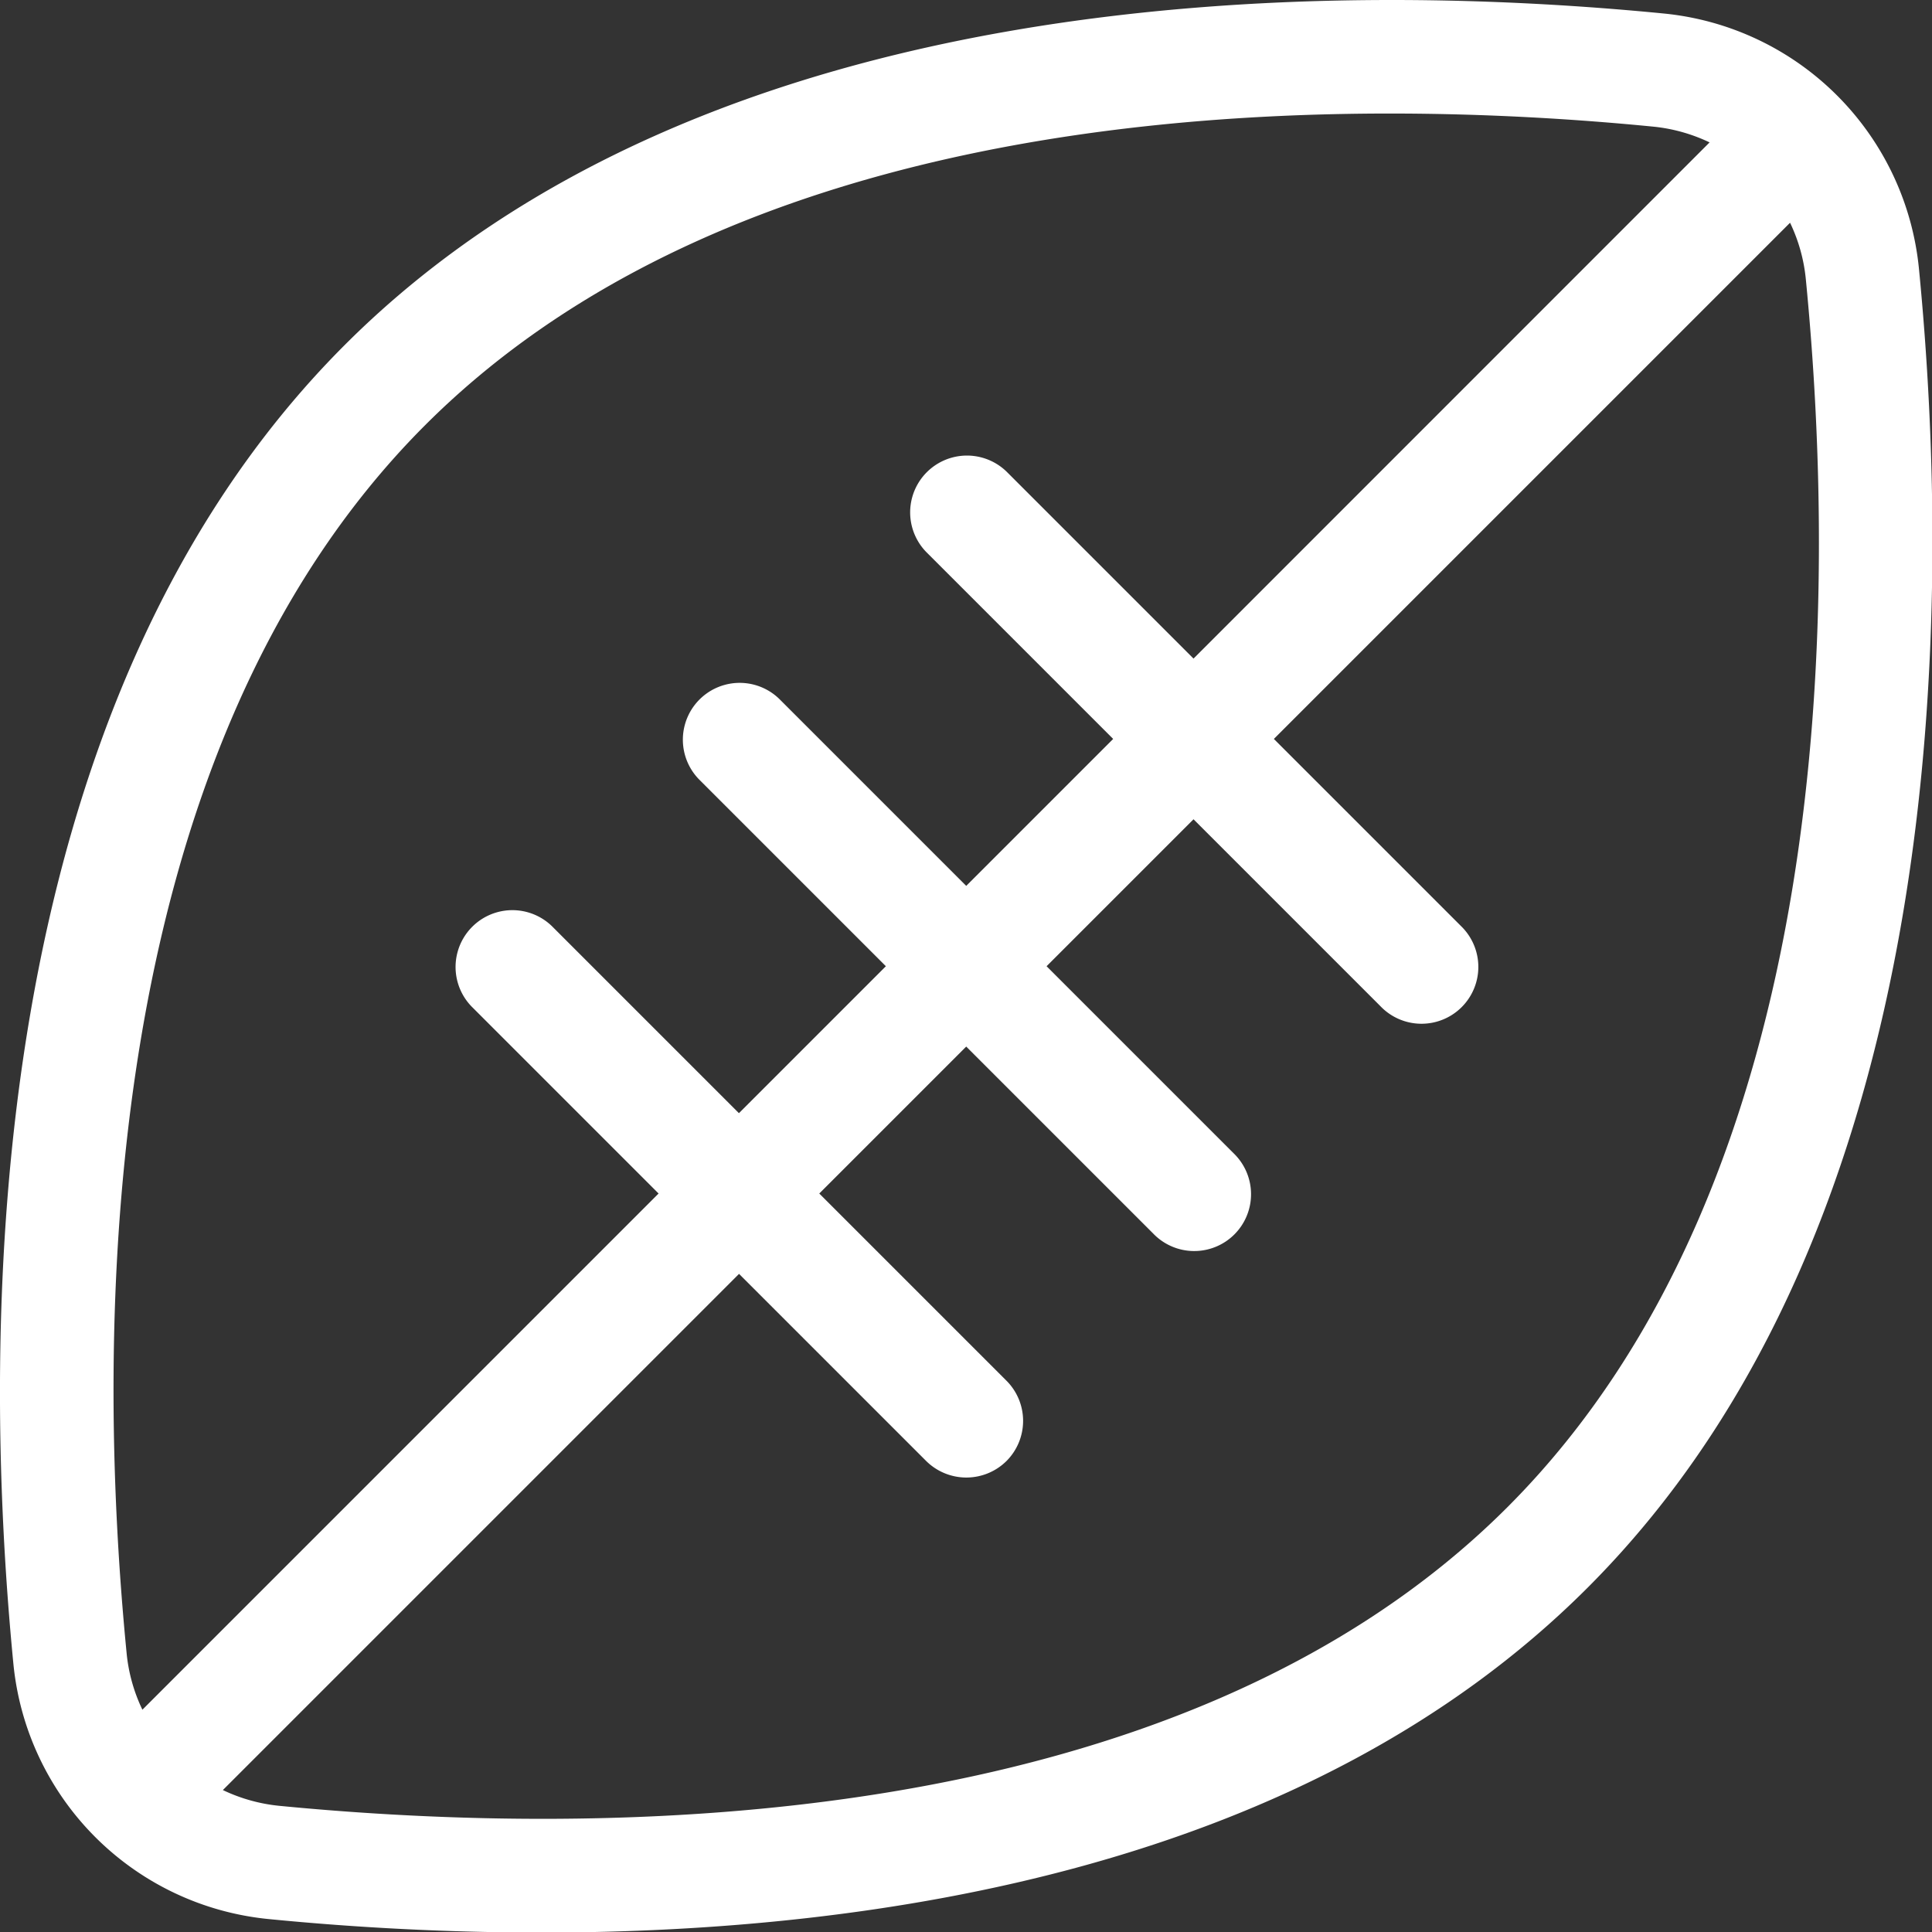 <svg xmlns:xlink="http://www.w3.org/1999/xlink" xmlns="http://www.w3.org/2000/svg" id="american-football_svg__american-football_1_" x="0" y="0" width="18" height="18" viewBox="0 0 17 17" xml:space="preserve" aria-hidden="true" fill="#ffffff" style="flex-shrink: 0;"><rect x="0" y="0" width="17" height="17" fill="#333333" stroke="none"/><path id="american-football_svg__american-football" d="M16.885 2.363A2.502 2.502 0 0014.641.119c-2.957-.29-8.399-.293-11.607 2.916C-.175 6.243-.17 11.684.118 14.642a2.502 2.502 0 002.244 2.244 24.75 24.75 0 002.396.119c2.962 0 6.746-.568 9.211-3.034 3.21-3.21 3.205-8.651 2.916-11.608zM3.741 3.741C5.966 1.516 9.46.999 12.228.999c.863 0 1.655.05 2.316.115.177.017.346.066.499.139l-4.541 4.542-1.646-1.646a.5.5 0 00-.707.707l1.646 1.646-1.293 1.293-1.646-1.646a.5.5 0 00-.707.707l1.646 1.646-1.293 1.293-1.646-1.646a.5.5 0 00-.707.707l1.646 1.646-4.542 4.542a1.476 1.476 0 01-.139-.499C.842 11.762.823 6.659 3.741 3.741zm9.522 9.522C10.345 16.181 5.241 16.16 2.46 15.89a1.492 1.492 0 01-.499-.139l4.542-4.542 1.646 1.646a.502.502 0 00.707.001.5.5 0 000-.707l-1.647-1.647 1.293-1.293 1.646 1.646a.5.5 0 10.708-.706L9.209 8.502l1.293-1.293 1.646 1.646a.5.5 0 10.708-.706l-1.647-1.647 4.542-4.542c.074.154.122.322.139.499.272 2.783.291 7.886-2.627 10.804z" fill="#FFFFFF"></path></svg>